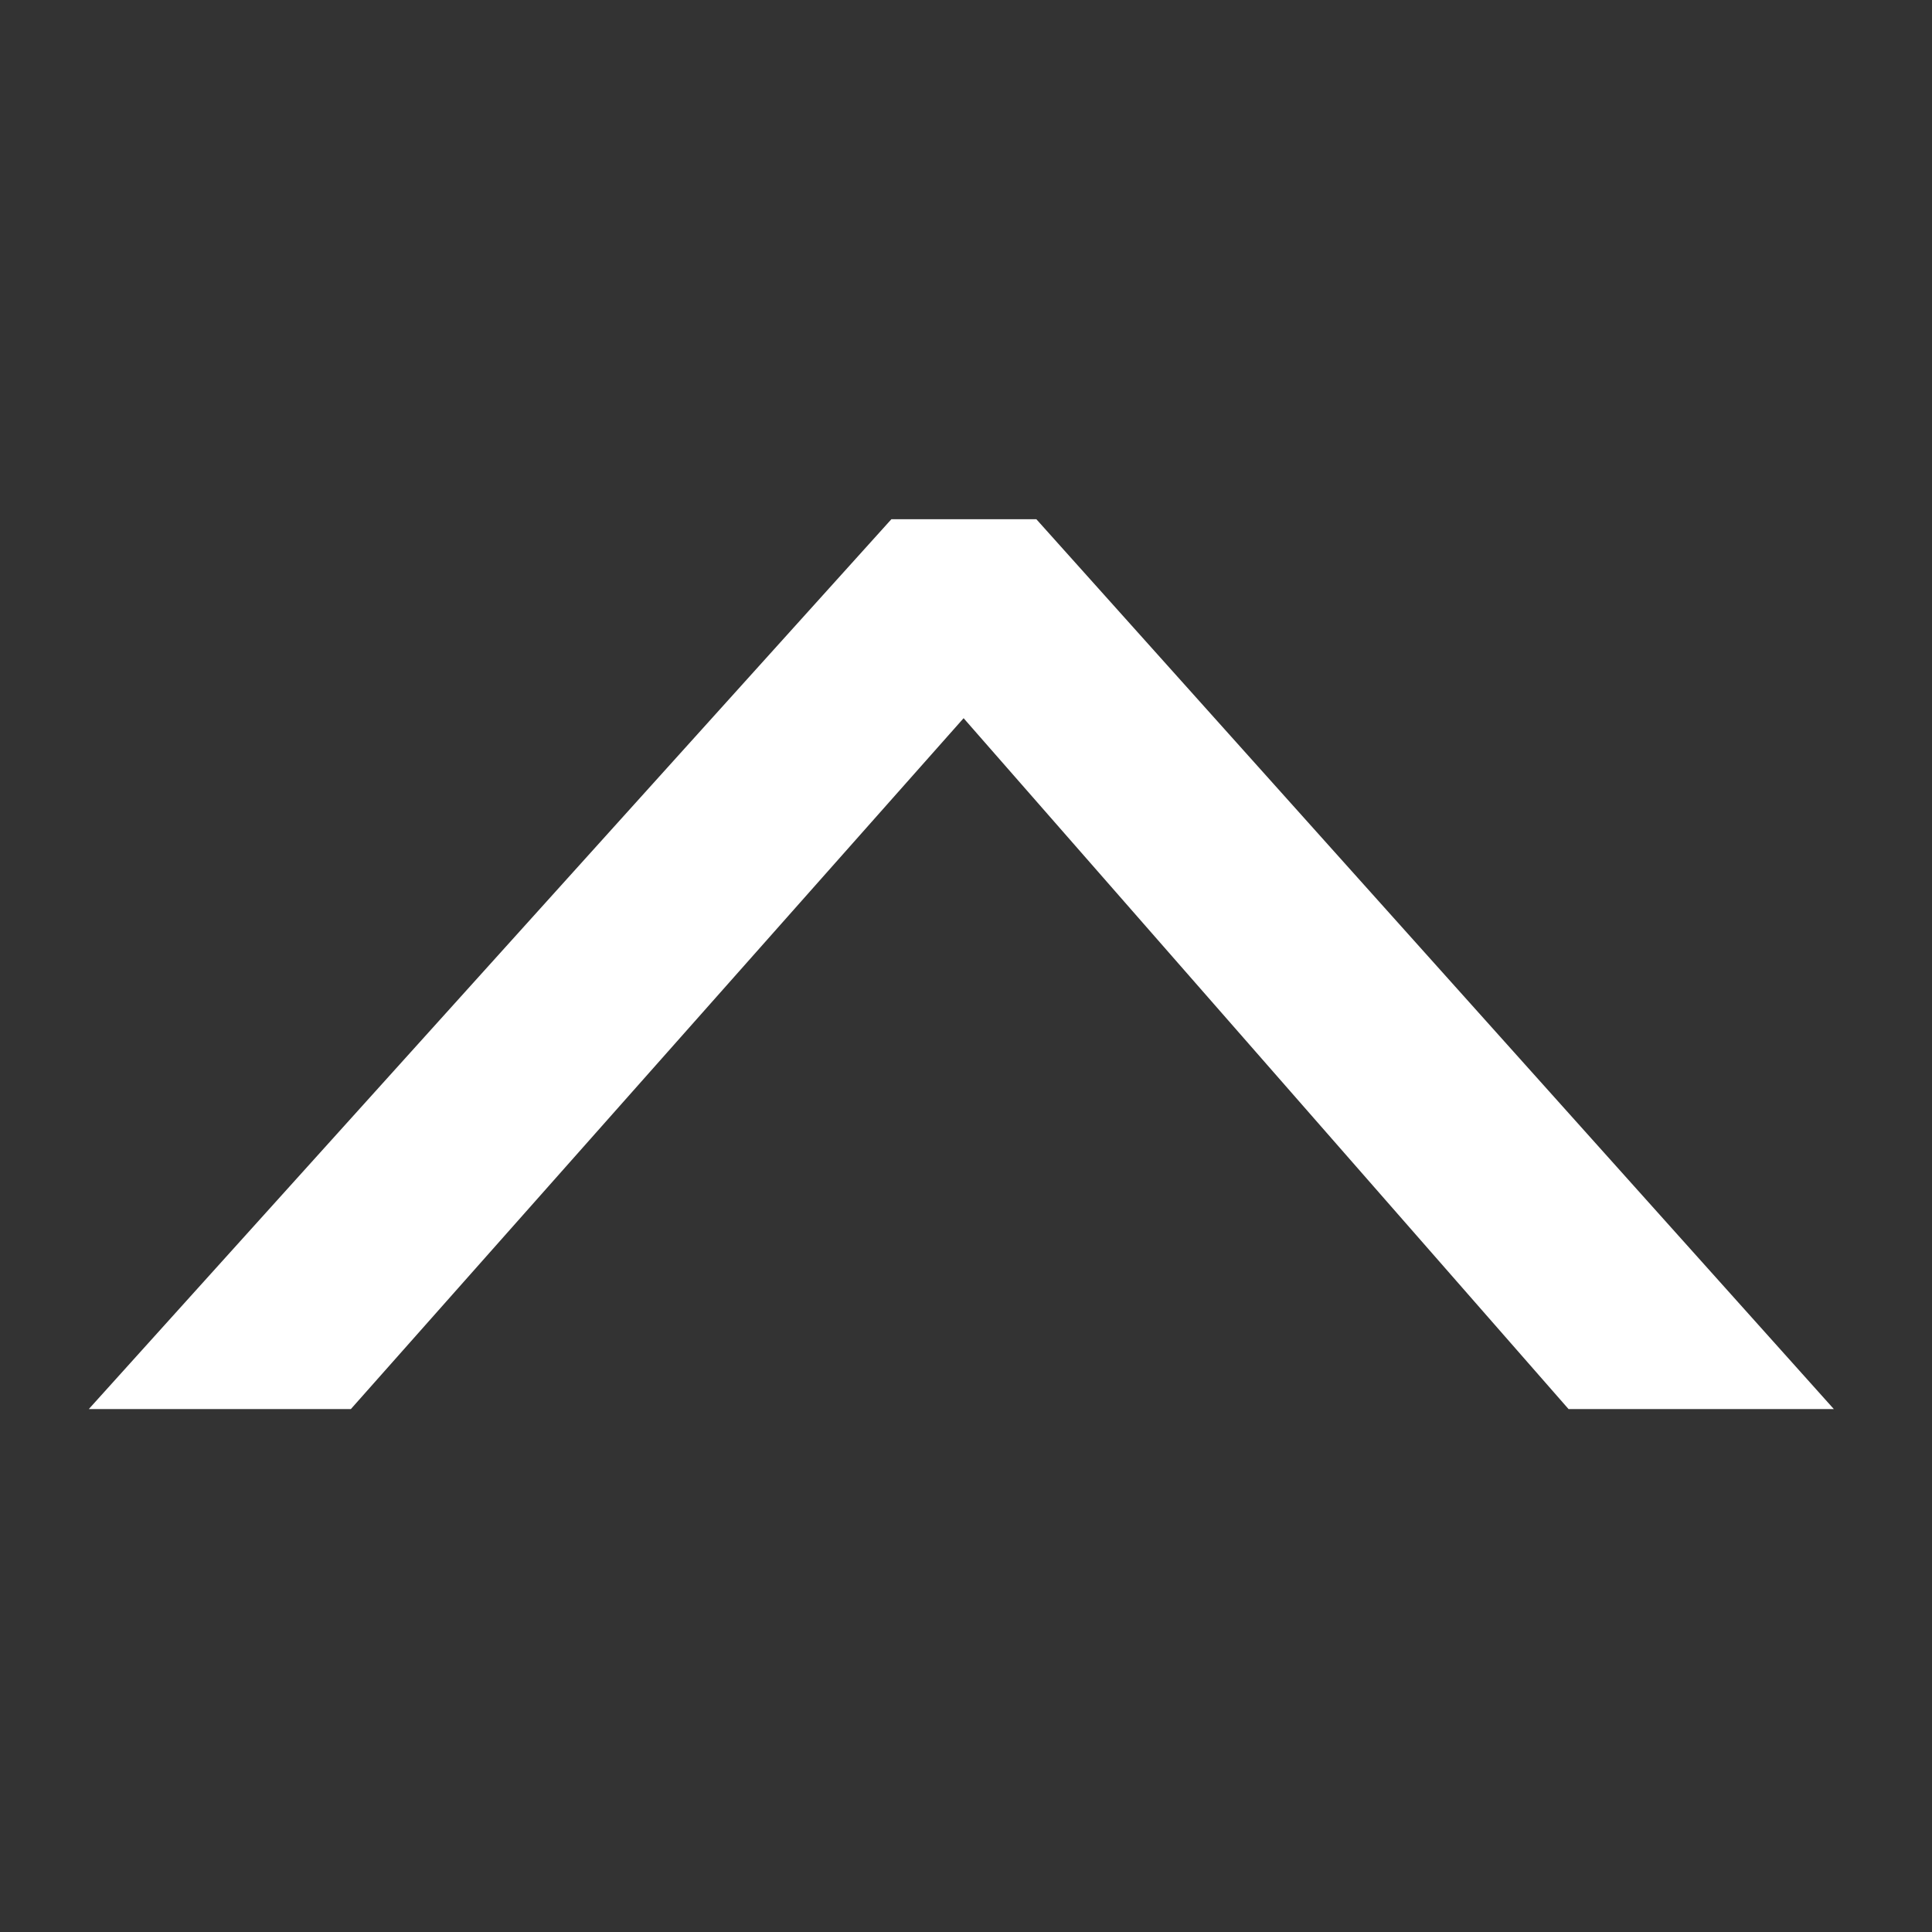 <svg width="250" height="250" viewBox="0 0 250 250" fill="none" xmlns="http://www.w3.org/2000/svg">
<rect x="0" y="0" width="250" height="250" fill="#333333" stroke="none"/>
<path d="M202.968 182.331L124.69 92.934L45.403 182.331H11.493L115.343 67.189H134.105L237.296 182.331H202.968Z" fill="white"/>
</svg>
